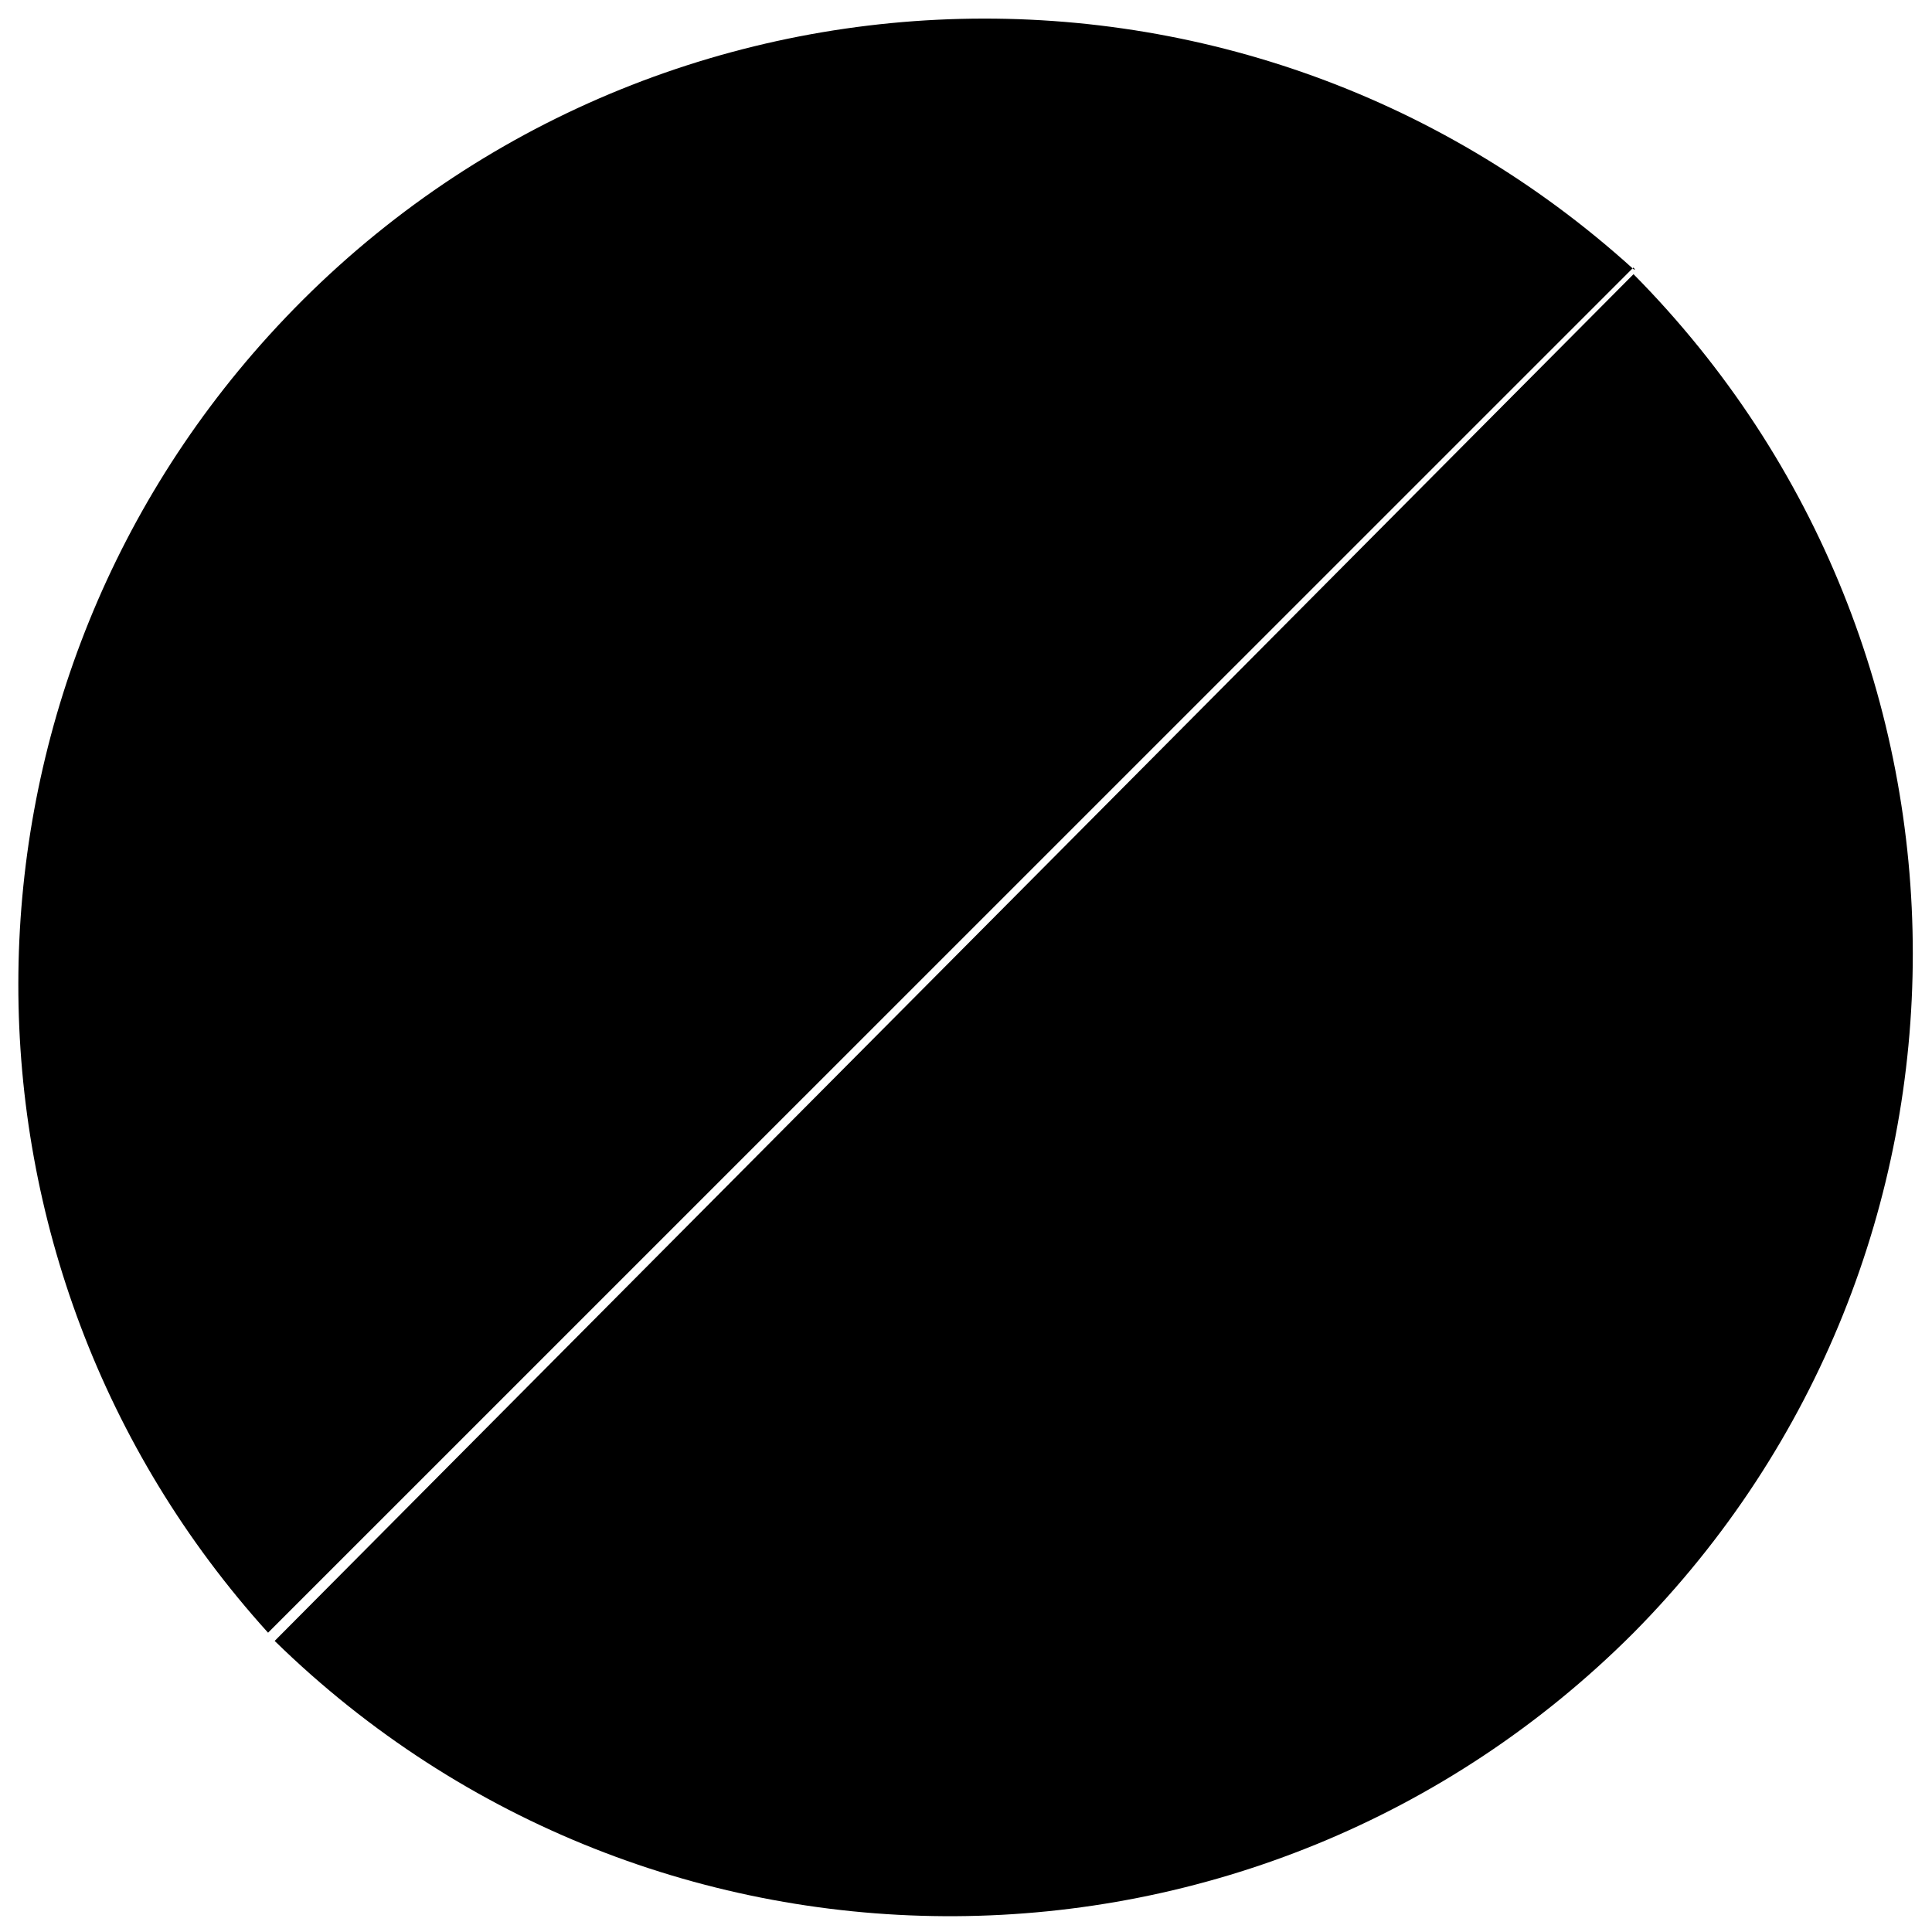 <?xml version="1.0" encoding="utf-8"?>
<!-- Generator: Adobe Illustrator 16.0.3, SVG Export Plug-In . SVG Version: 6.00 Build 0)  -->
<!DOCTYPE svg PUBLIC "-//W3C//DTD SVG 1.1//EN" "http://www.w3.org/Graphics/SVG/1.1/DTD/svg11.dtd">
<svg version="1.1" id="Layer_1" xmlns="http://www.w3.org/2000/svg" xmlns:xlink="http://www.w3.org/1999/xlink" x="0px" y="0px"
	 width="12px" height="12px" viewBox="0 0 12 12" enable-background="new 0 0 12 12" xml:space="preserve">
<g>
	<title>Layer 1</title>
	<g id="Layer_2">
		<g id="design_fullHD">
			<path id="svg_2" d="M10.146,1.672C7.691-0.555,3.896-0.37,1.67,2.084c-2.073,2.285-2.075,5.77-0.005,8.057l0,0l8.48-8.479
				C10.146,1.662,10.166,1.682,10.146,1.672z"/>
			<path id="svg_3" d="M10.146,10.142c2.313-2.337,2.313-6.102,0-8.439l-8.44,8.489C4.057,12.491,7.821,12.469,10.146,10.142z"/>
		</g>
	</g>
</g>
</svg>
